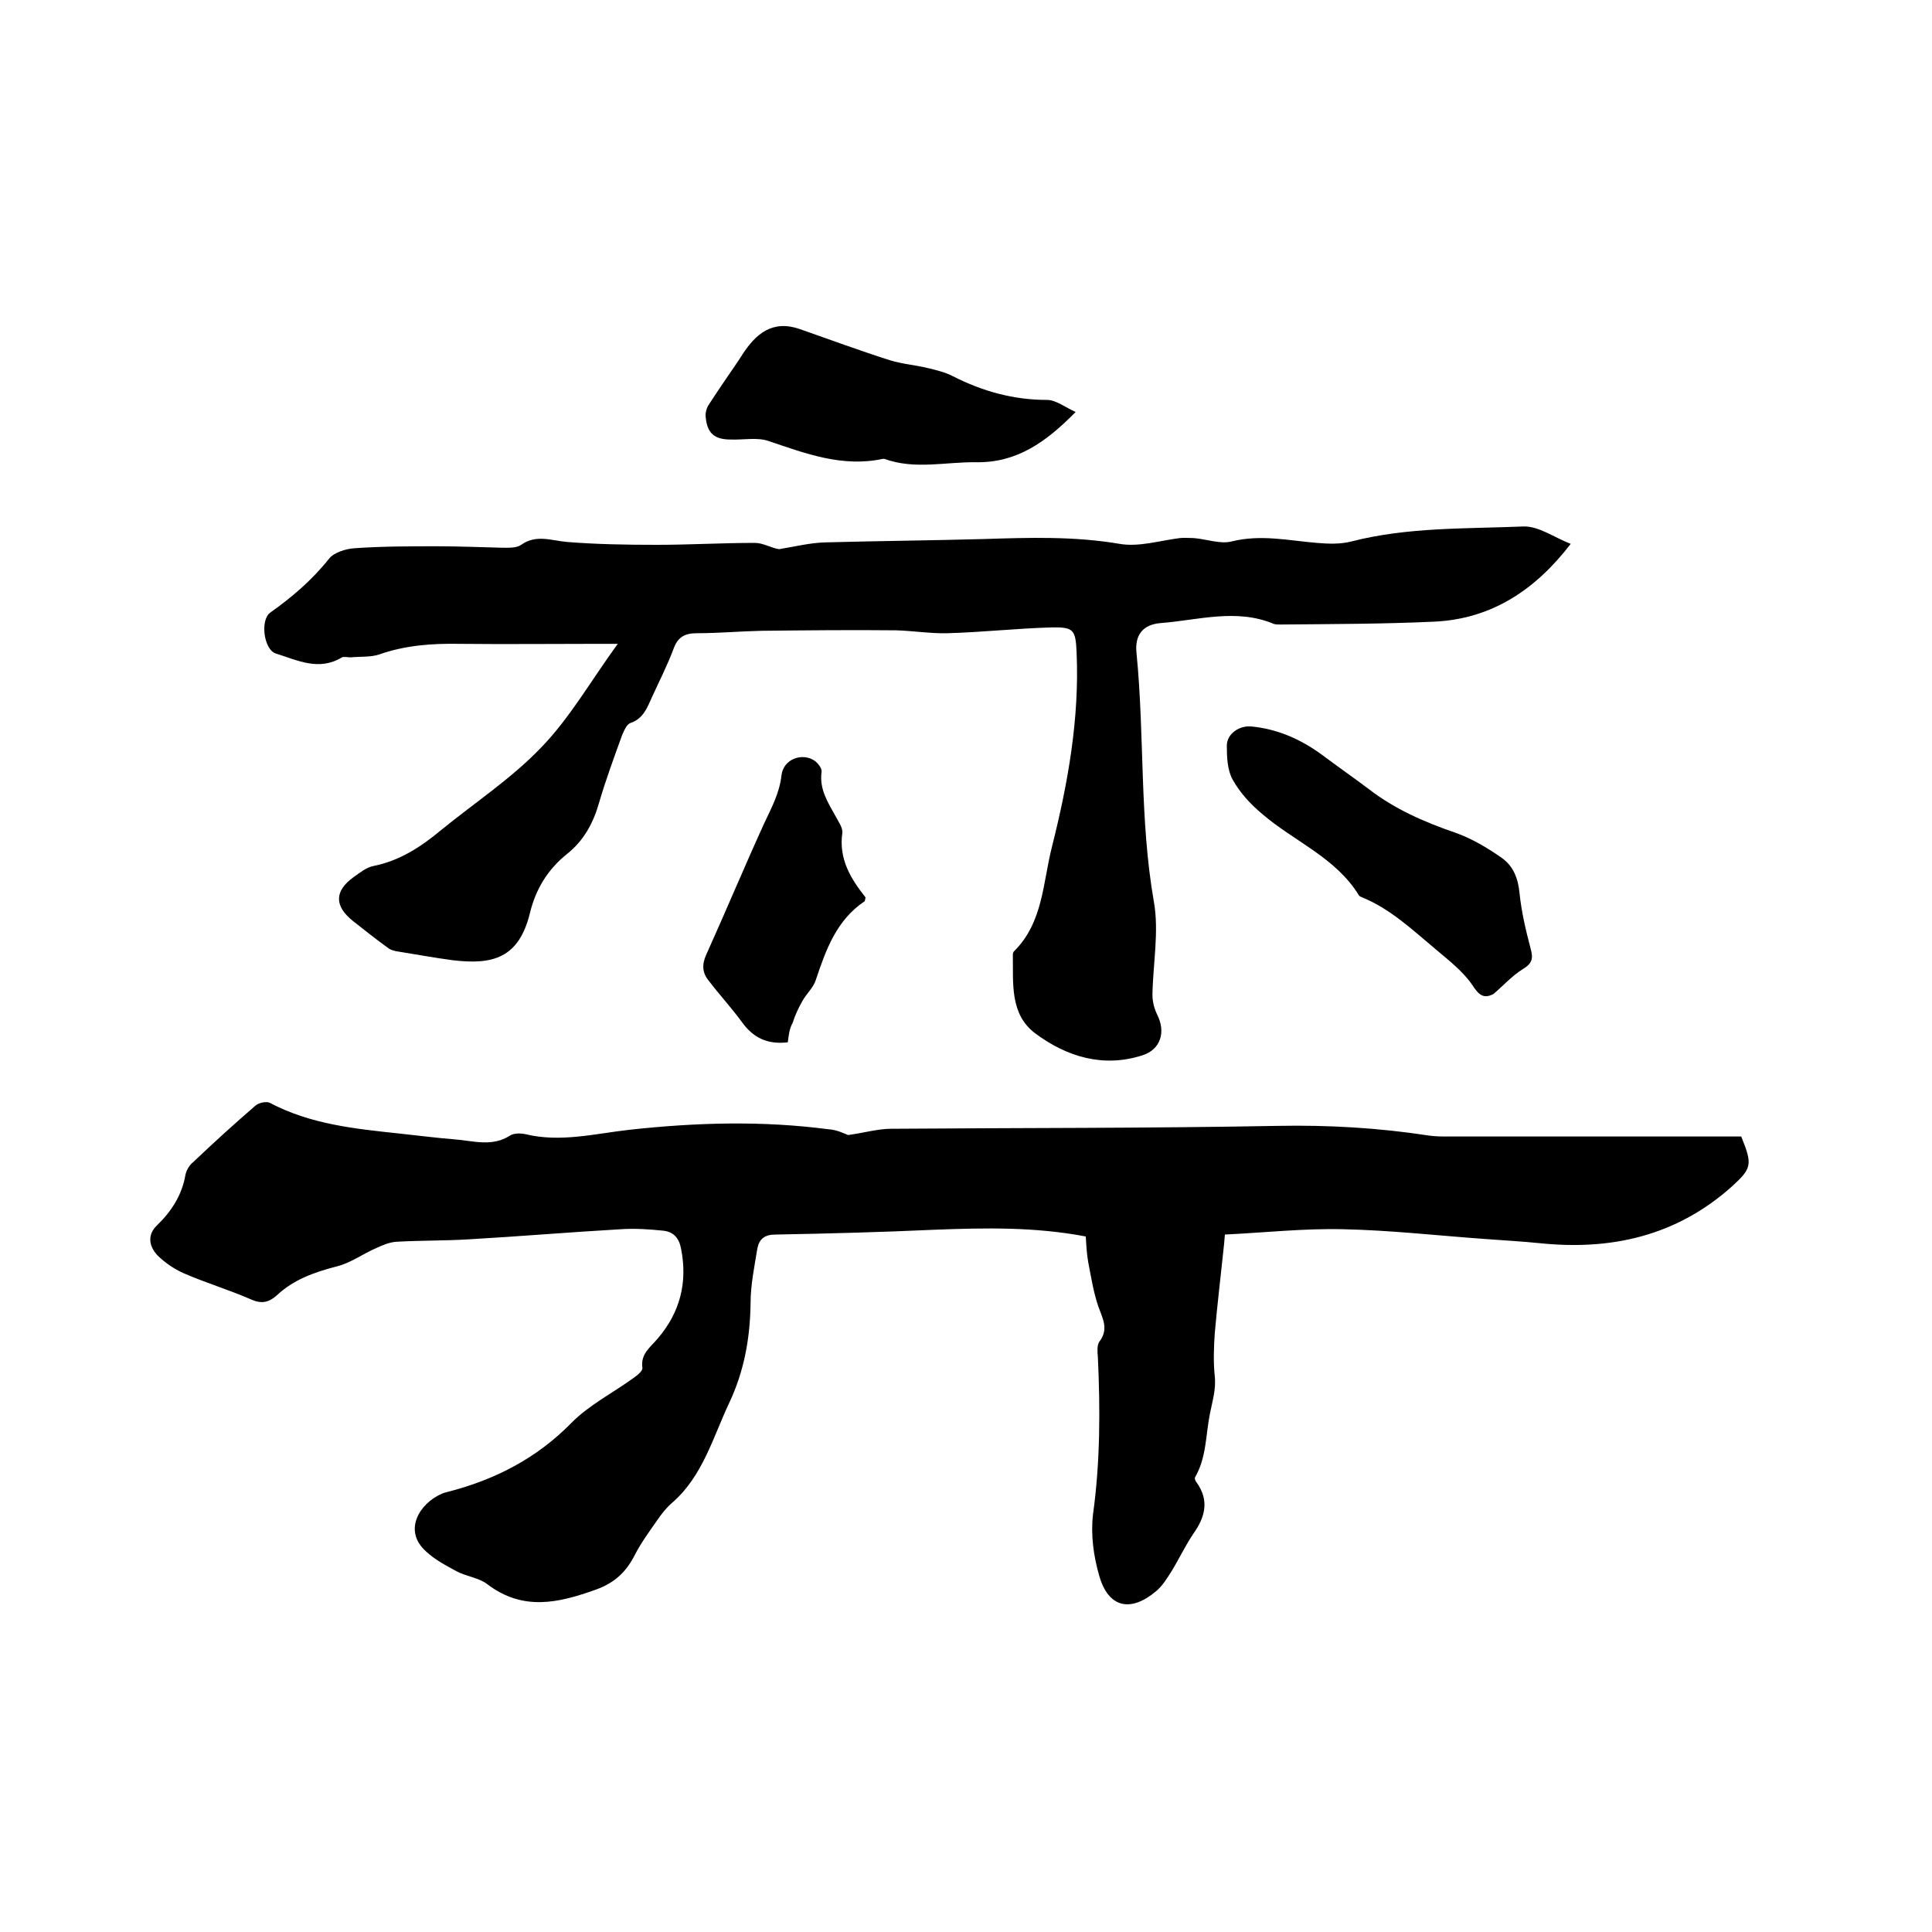<svg enable-background="new 0 0 400 400" viewBox="0 0 400 400" xmlns="http://www.w3.org/2000/svg"><path d="m175.6 235c3.5-.5 6.2-1.3 8.9-1.3 26.7-.2 53.3-.1 80-.6 10.5-.2 20.9.4 31.3 2 1.4.2 2.7.2 4.1.2h57.2 3.4c2.4 5.9 2.2 6.6-2.1 10.5-11.4 10.1-24.8 13.1-39.5 11.6-3.9-.4-7.8-.6-11.7-.9-9.7-.7-19.4-1.8-29.1-2-8.1-.2-16.2.7-24.5 1.1-.1 1.4-.2 2.3-.3 3.2-.6 5.8-1.3 11.5-1.8 17.3-.2 2.9-.3 5.9 0 8.8.3 2.8-.5 5.2-1 7.8-.9 4.5-.7 9.1-3.1 13.2-.1.2.1.8.4 1.1 2.6 3.7 1.7 7.1-.7 10.5-1.7 2.5-3 5.3-4.6 7.9-.9 1.4-1.8 2.9-3.1 4-5.3 4.5-9.9 3.5-11.8-3.1-1.2-4.1-1.8-8.6-1.3-12.8 1.5-10.9 1.5-21.7 1-32.6-.1-1-.2-2.4.3-3.1 2-2.6.7-4.8-.2-7.3-1-2.9-1.5-6.1-2.1-9.2-.3-1.7-.4-3.5-.5-5.3-10.5-2-20.8-1.8-31.2-1.4-11 .5-22 .8-33 1-2.3 0-3.4.9-3.8 2.9-.6 3.7-1.4 7.5-1.4 11.3-.1 7.2-1.3 14-4.4 20.6-3.4 7.2-5.5 15.2-11.8 20.7-1.2 1-2.2 2.3-3.1 3.6-1.6 2.3-3.3 4.6-4.6 7.1-1.8 3.6-4.2 5.9-8.1 7.3-7.8 2.8-15.1 4.5-22.5-1.1-1.8-1.4-4.4-1.6-6.4-2.7-2.2-1.2-4.5-2.4-6.3-4.1-4.9-4.4-1.2-10 3.2-11.9.4-.2.8-.3 1.2-.4 9.8-2.5 18.4-6.9 25.6-14.2 3.7-3.8 8.7-6.3 13.1-9.5.7-.5 1.8-1.4 1.7-2-.4-2.9 1.6-4.2 3.2-6.1 4.6-5.4 6.2-11.6 4.8-18.6-.4-2.2-1.6-3.5-3.7-3.7-2.9-.3-5.9-.5-8.8-.3-10.5.6-21.1 1.5-31.6 2.1-5 .3-9.9.2-14.9.5-1.4.1-2.8.7-4.1 1.3-2.8 1.2-5.3 3.1-8.2 3.8-4.6 1.2-8.9 2.7-12.4 6-1.7 1.5-3.2 1.8-5.4.8-4.6-2-9.3-3.4-13.9-5.4-2-.9-3.9-2.2-5.4-3.7-1.7-1.8-2.2-4.2-.1-6.2 3-2.9 5.2-6.3 5.9-10.5.2-.9.8-2 1.6-2.6 4.2-4 8.5-7.9 12.9-11.7.7-.6 2.2-.9 2.9-.6 8.5 4.5 17.7 5.4 27 6.4 3.8.4 7.6.9 11.4 1.2s7.7 1.6 11.4-.8c.8-.5 2.1-.5 3.1-.3 7.3 1.8 14.5-.1 21.7-.9 13.7-1.5 27.4-1.9 41.1-.1 1.8.1 3.3.9 4.1 1.2z"/><path d="m127.9 133.3c-2.2 0-3.3 0-4.5 0-9.4 0-18.8.1-28.3 0-5.7-.1-11.2.3-16.6 2.2-1.8.6-3.9.4-5.9.6-.6 0-1.4-.2-1.8 0-4.8 2.9-9.2.6-13.7-.8-2.5-.8-3.3-7-1.1-8.5 4.5-3.2 8.6-6.7 12.1-11.1 1-1.3 3.5-2.1 5.4-2.2 5.7-.4 11.4-.4 17.1-.4 4.4 0 8.9.2 13.3.3 1.4 0 3 .1 4-.6 3.1-2.2 6.2-.9 9.4-.6 6.2.5 12.4.6 18.7.6 6.8 0 13.5-.4 20.3-.4 1.7 0 3.5 1.1 5 1.3 3.1-.5 6.3-1.3 9.4-1.4 11-.3 22-.4 33-.7 9.4-.3 18.7-.6 28.1 1 4 .7 8.4-.7 12.5-1.2.9-.1 1.8 0 2.8 0 2.7.2 5.5 1.3 7.9.7 6-1.5 11.7-.2 17.6.3 2.4.2 4.9.3 7.2-.3 11.7-3 23.7-2.6 35.6-3.1 3.2-.1 6.4 2.3 9.8 3.6-7.3 9.5-16.3 15.5-28.1 16.1-10.7.5-21.4.5-32 .6-.4 0-.9 0-1.3-.1-7.8-3.3-15.7-.8-23.5-.2-3.7.3-5.4 2.5-5 6.2 1.7 17.1.6 34.4 3.6 51.5 1.1 6.2-.2 12.9-.3 19.3 0 1.4.4 2.9 1 4.1 1.8 3.6.7 7.2-3.1 8.4-8.1 2.6-15.6.3-22.1-4.5-5.4-4-4.6-10.5-4.7-16.4 0-.2.1-.5.2-.6 6.1-6 6-14.3 7.9-21.7 3.3-13.1 5.7-26.5 5.1-40.2-.2-4.7-.6-5.3-5.2-5.2-7.2.2-14.3 1-21.5 1.2-3.5.1-7.1-.5-10.7-.6-9.3-.1-18.6 0-27.9.1-4.4.1-8.9.5-13.3.5-2.4 0-3.9.7-4.8 3.1-1.3 3.5-3 6.8-4.5 10.1-1 2.2-1.8 4.5-4.5 5.4-.8.3-1.3 1.6-1.7 2.5-1.7 4.7-3.4 9.3-4.8 14.1-1.2 4.2-3.2 7.8-6.6 10.5-4 3.2-6.5 7.3-7.7 12.3-2.3 9.3-7.7 10.7-16 9.7-3.8-.5-7.5-1.2-11.3-1.8-.7-.1-1.5-.3-2-.7-2.5-1.8-4.9-3.7-7.3-5.6-3.9-3.1-3.9-6.2.1-9.1 1.3-.9 2.6-2 4.1-2.3 5.5-1.1 9.9-4 14.1-7.5 7-5.7 14.6-10.7 20.7-17.1 5.9-6.1 10.2-13.7 15.8-21.4z"/><path d="m309.2 205.8c-2.1 1.1-3.1.1-4.4-1.9-2-2.9-4.9-5.1-7.6-7.4-4.8-4-9.4-8.4-15.4-10.8-.2-.1-.4-.2-.5-.4-4.8-7.8-13.4-11.1-20-16.8-2.4-2-4.6-4.4-6.1-7.1-1.1-2-1.2-4.7-1.2-7 0-2.5 2.6-4.2 5-4 5.4.5 10.2 2.6 14.6 5.8 3.2 2.4 6.5 4.7 9.7 7.1 5.4 4.2 11.6 6.9 18 9.1 3.4 1.2 6.6 3.1 9.6 5.2 2.4 1.7 3.4 4.2 3.7 7.3.4 3.9 1.3 7.7 2.3 11.5.6 2.1.3 3.1-1.7 4.3-2.1 1.3-4 3.4-6 5.1z"/><path d="m222.7 85.3c-6.2 6.3-12.2 10.5-20.5 10.4-6.4-.1-12.8 1.6-19.1-.7-.1 0-.2 0-.3 0-8.4 1.8-16-1.1-23.7-3.7-2.3-.8-5.2-.2-7.8-.3-3.4 0-4.9-1.3-5.2-4.7-.1-.8.2-1.9.7-2.6 2-3.1 4.1-6.1 6.2-9.2.2-.4.5-.7.7-1.1 2.8-4.3 6.2-7.2 11.8-5.3 6.3 2.2 12.5 4.5 18.8 6.5 2.6.8 5.5 1 8.2 1.7 1.6.4 3.3.8 4.8 1.6 6.1 3.1 12.5 4.9 19.5 4.9 1.8 0 3.7 1.5 5.9 2.5z"/><path d="m163.1 215.8c-4.3.5-7.2-1-9.5-4.2-2.2-3-4.7-5.7-6.9-8.6-1.3-1.6-1.4-3.3-.5-5.3 4.1-9.1 7.9-18.2 12-27.2 1.5-3.2 3.2-6.3 3.6-10 .4-3.4 4.4-4.8 7-2.9.6.5 1.4 1.5 1.3 2.2-.5 3.6 1.3 6.3 2.9 9.2.6 1.1 1.5 2.4 1.4 3.4-.8 5.5 1.8 9.6 4.8 13.4-.1.4-.1.7-.2.8-5.8 3.9-8 10-10.1 16.3-.5 1.6-2 2.9-2.8 4.4-.8 1.4-1.5 2.9-2 4.5-.7 1.2-.8 2.6-1 4z"/></svg>